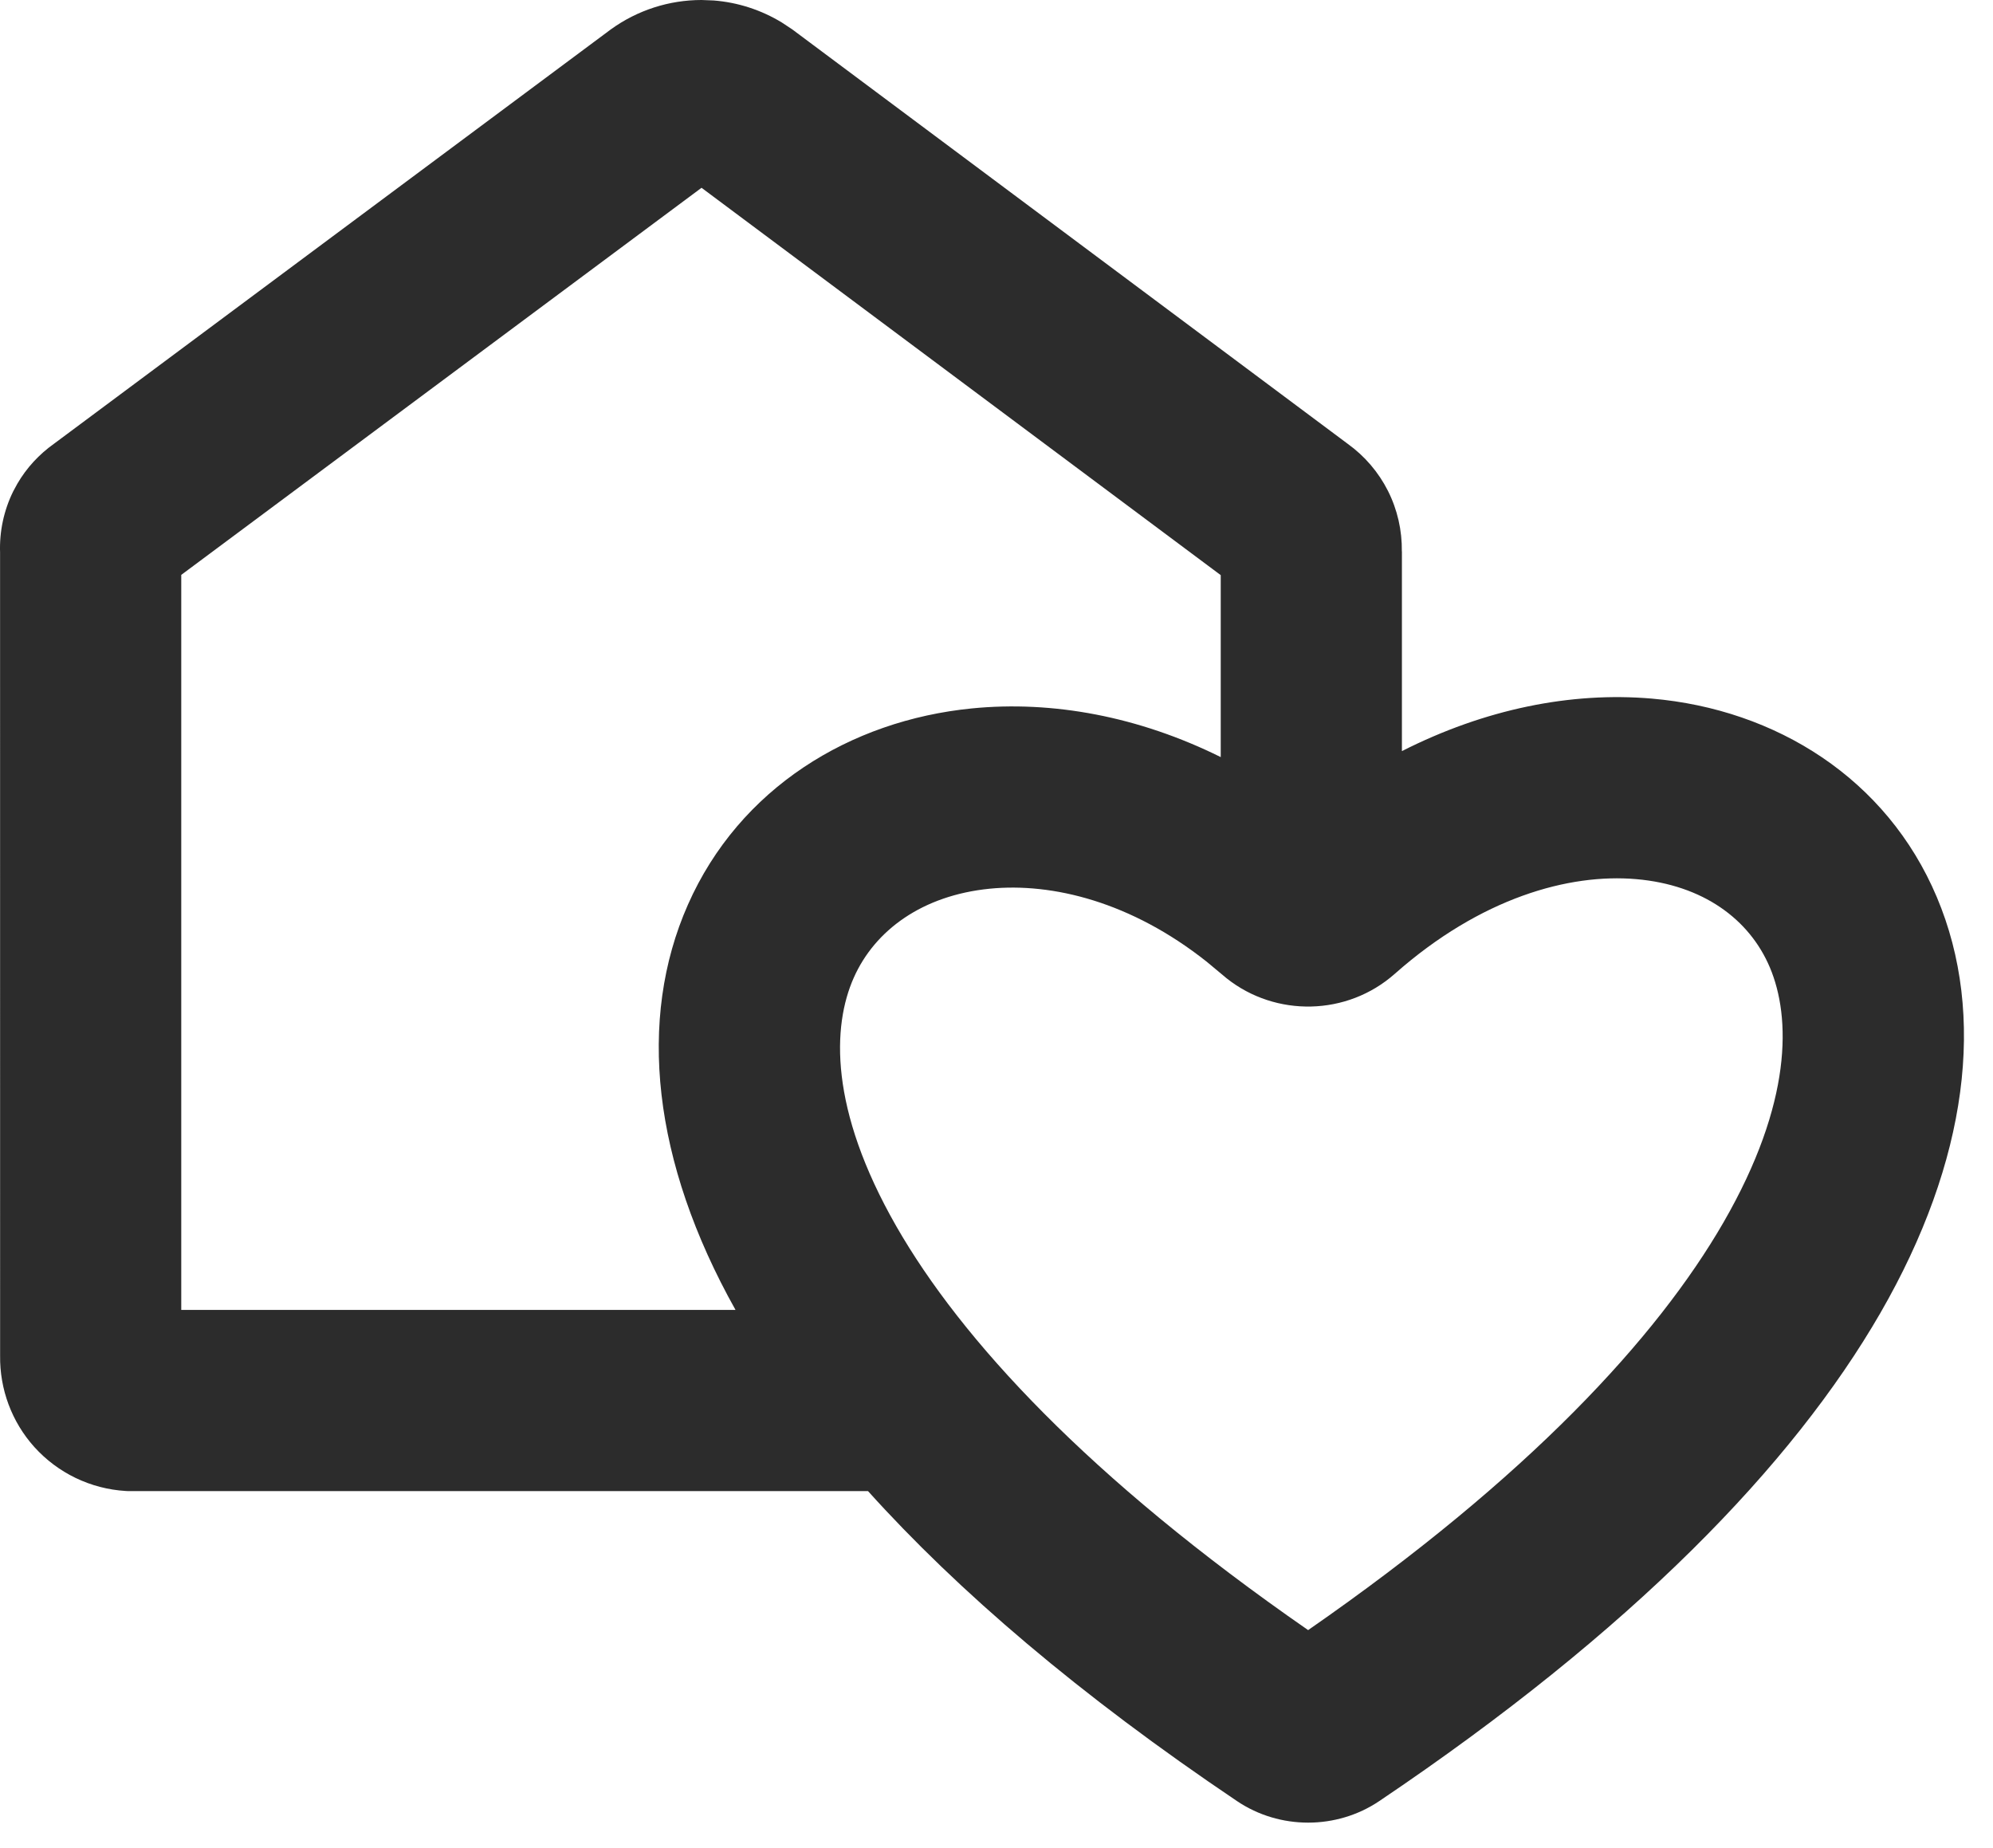 <?xml version="1.0" encoding="UTF-8"?> <svg xmlns="http://www.w3.org/2000/svg" width="55" height="51" viewBox="0 0 55 51" fill="none"><path fill-rule="evenodd" clip-rule="evenodd" d="M19.695 0.013C20.361 0.065 21.005 0.274 21.576 0.621L21.856 0.806L21.872 0.817L21.889 0.83L37.197 12.251C37.663 12.587 38.042 13.03 38.302 13.544C38.564 14.063 38.694 14.637 38.686 15.217H38.688V20.727C40.974 19.568 43.351 19.086 45.584 19.278C49.007 19.574 52.069 21.48 53.451 24.759C54.822 28.009 54.311 32.039 51.892 36.232C49.471 40.427 45.039 45.005 38.062 49.702C36.884 50.495 35.313 50.493 34.138 49.702C29.786 46.773 26.436 43.903 23.955 41.148H3.543L3.469 41.144C2.502 41.086 1.596 40.65 0.947 39.93C0.325 39.238 -0.01 38.336 0.003 37.408L0.002 15.25C-0.018 14.667 0.105 14.086 0.364 13.56L0.479 13.348C0.733 12.911 1.08 12.536 1.492 12.244L16.834 0.828L16.85 0.816L16.864 0.806C17.591 0.282 18.465 8.27825e-05 19.36 0L19.695 0.013ZM45.154 24.26C43.302 24.1 40.867 24.771 38.491 26.873C37.175 28.038 35.206 28.073 33.85 26.996L33.305 26.542C31.22 24.887 29.045 24.353 27.313 24.524C25.463 24.708 24.144 25.662 23.559 26.985C22.971 28.313 22.875 30.591 24.736 33.841C26.523 36.959 30.025 40.773 36.1 44.983C42.184 40.764 45.73 36.907 47.562 33.733C49.475 30.417 49.419 28.067 48.844 26.701C48.281 25.365 46.995 24.419 45.154 24.26ZM5.002 15.864V36.148H20.298C18.003 32.052 17.584 28.131 18.985 24.963C20.409 21.745 23.463 19.882 26.819 19.549C29.048 19.328 31.424 19.77 33.688 20.892V15.871L19.36 5.182L5.002 15.864Z" fill="#2C2C2C"></path></svg> 